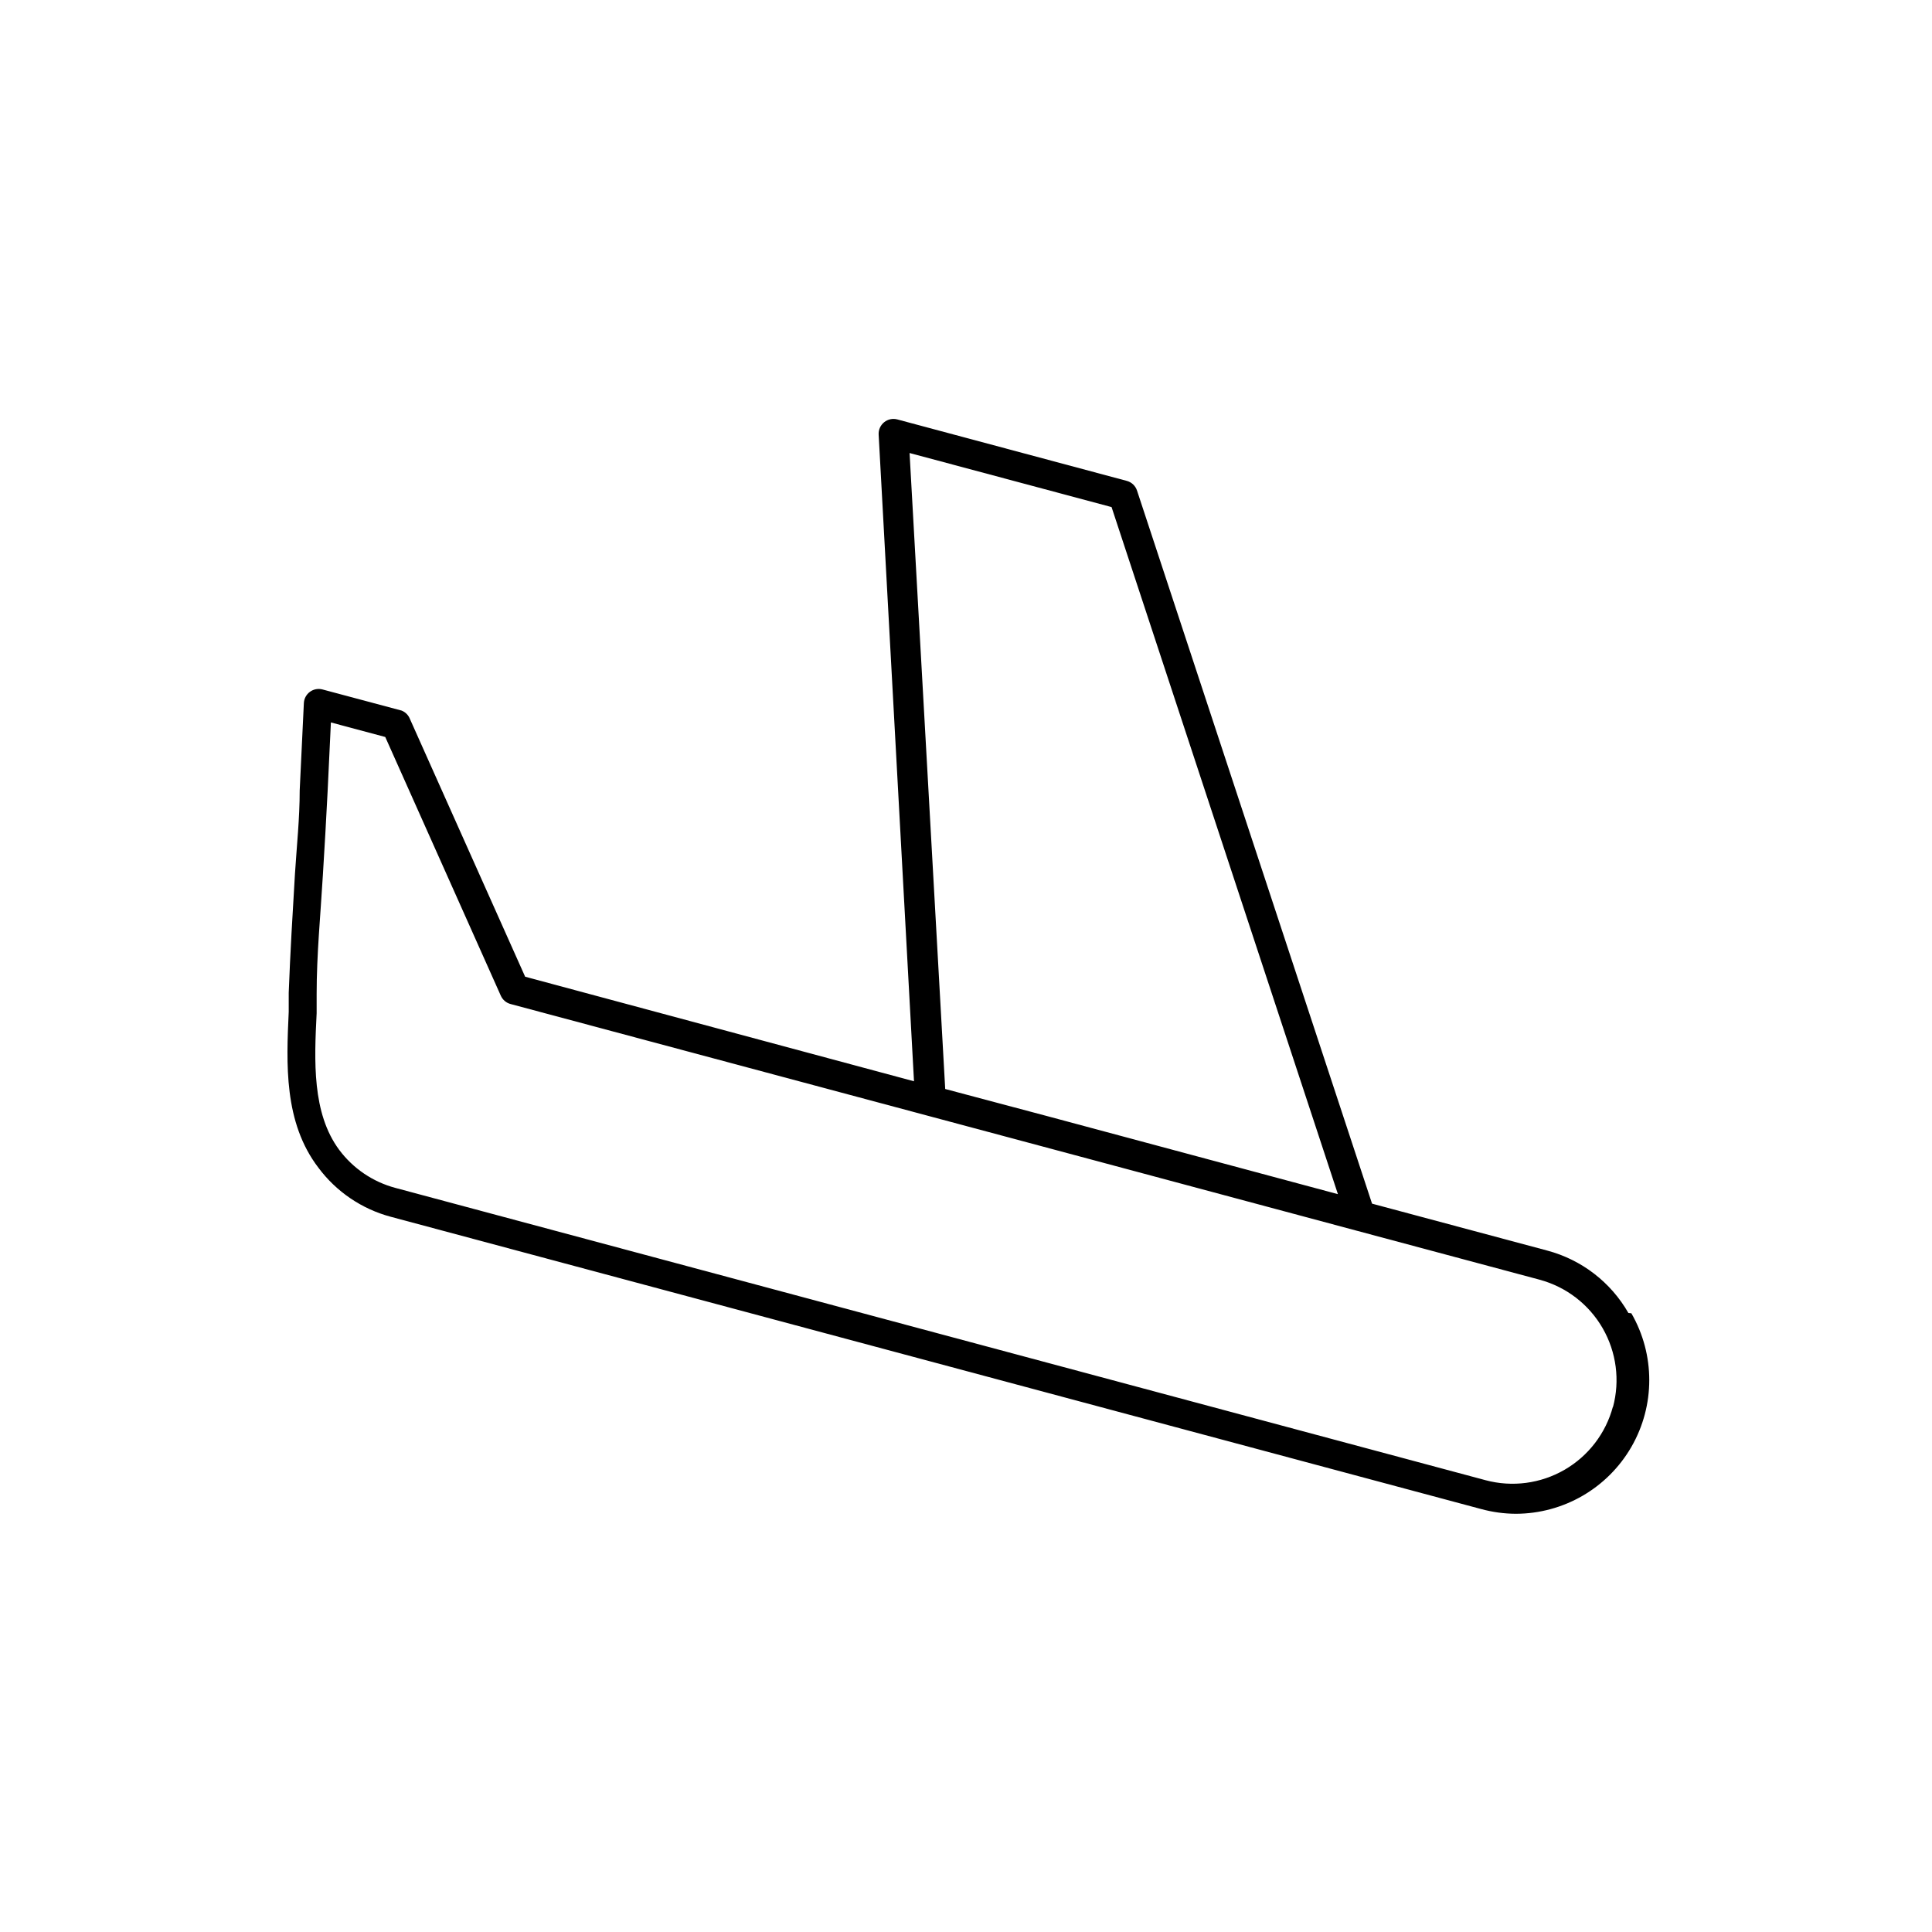 <?xml version="1.0" encoding="UTF-8"?>
<!-- Uploaded to: SVG Repo, www.svgrepo.com, Generator: SVG Repo Mixer Tools -->
<svg fill="#000000" width="800px" height="800px" version="1.1" viewBox="144 144 512 512" xmlns="http://www.w3.org/2000/svg">
 <path d="m575.54 491.95c-4.668-8.16-12.406-14.113-21.488-16.531l-46.445-12.438-62.27-188.93c-0.398-1.262-1.402-2.238-2.676-2.598l-60.852-16.297c-1.219-0.328-2.523-0.055-3.504 0.742-0.98 0.793-1.523 2.012-1.453 3.273l9.367 171.38-103.05-27.711-30.543-68.328c-0.398-1.008-1.195-1.805-2.203-2.203l-20.941-5.59h0.004c-1.152-0.312-2.387-0.086-3.352 0.621-0.961 0.703-1.555 1.805-1.609 3l-1.102 23.145c0 7.398-0.789 14.719-1.258 22.121-0.629 10.469-1.258 21.02-1.652 31.488v5.039c-0.629 13.777-1.34 29.285 7.871 41.328l-0.004-0.004c4.738 6.356 11.477 10.934 19.129 12.988l288.98 77.461h0.004c3 0.82 6.098 1.246 9.211 1.262 12.645-0.023 24.32-6.781 30.637-17.738 6.312-10.957 6.309-24.449-0.016-35.398zm-181.05-59.355-9.445-168.54 53.531 14.328 59.984 182.08-76.832-20.625zm176.96 84.152c-1.883 7.07-6.504 13.102-12.836 16.766-6.336 3.66-13.871 4.652-20.938 2.754l-288.9-77.461c-5.953-1.59-11.191-5.137-14.879-10.074-7.242-9.762-6.613-23.617-5.984-36.211v-5.117c0-10.469 1.023-20.859 1.652-31.488 0.473-7.398 0.867-14.801 1.258-22.199l0.867-18.262 14.406 3.856 30.625 68.566c0.488 1.09 1.441 1.902 2.598 2.203l150.51 40.305 73.684 19.758 48.492 12.988v0.004c7.055 1.898 13.07 6.523 16.715 12.855 3.648 6.336 4.629 13.855 2.731 20.914z"/>
</svg>
